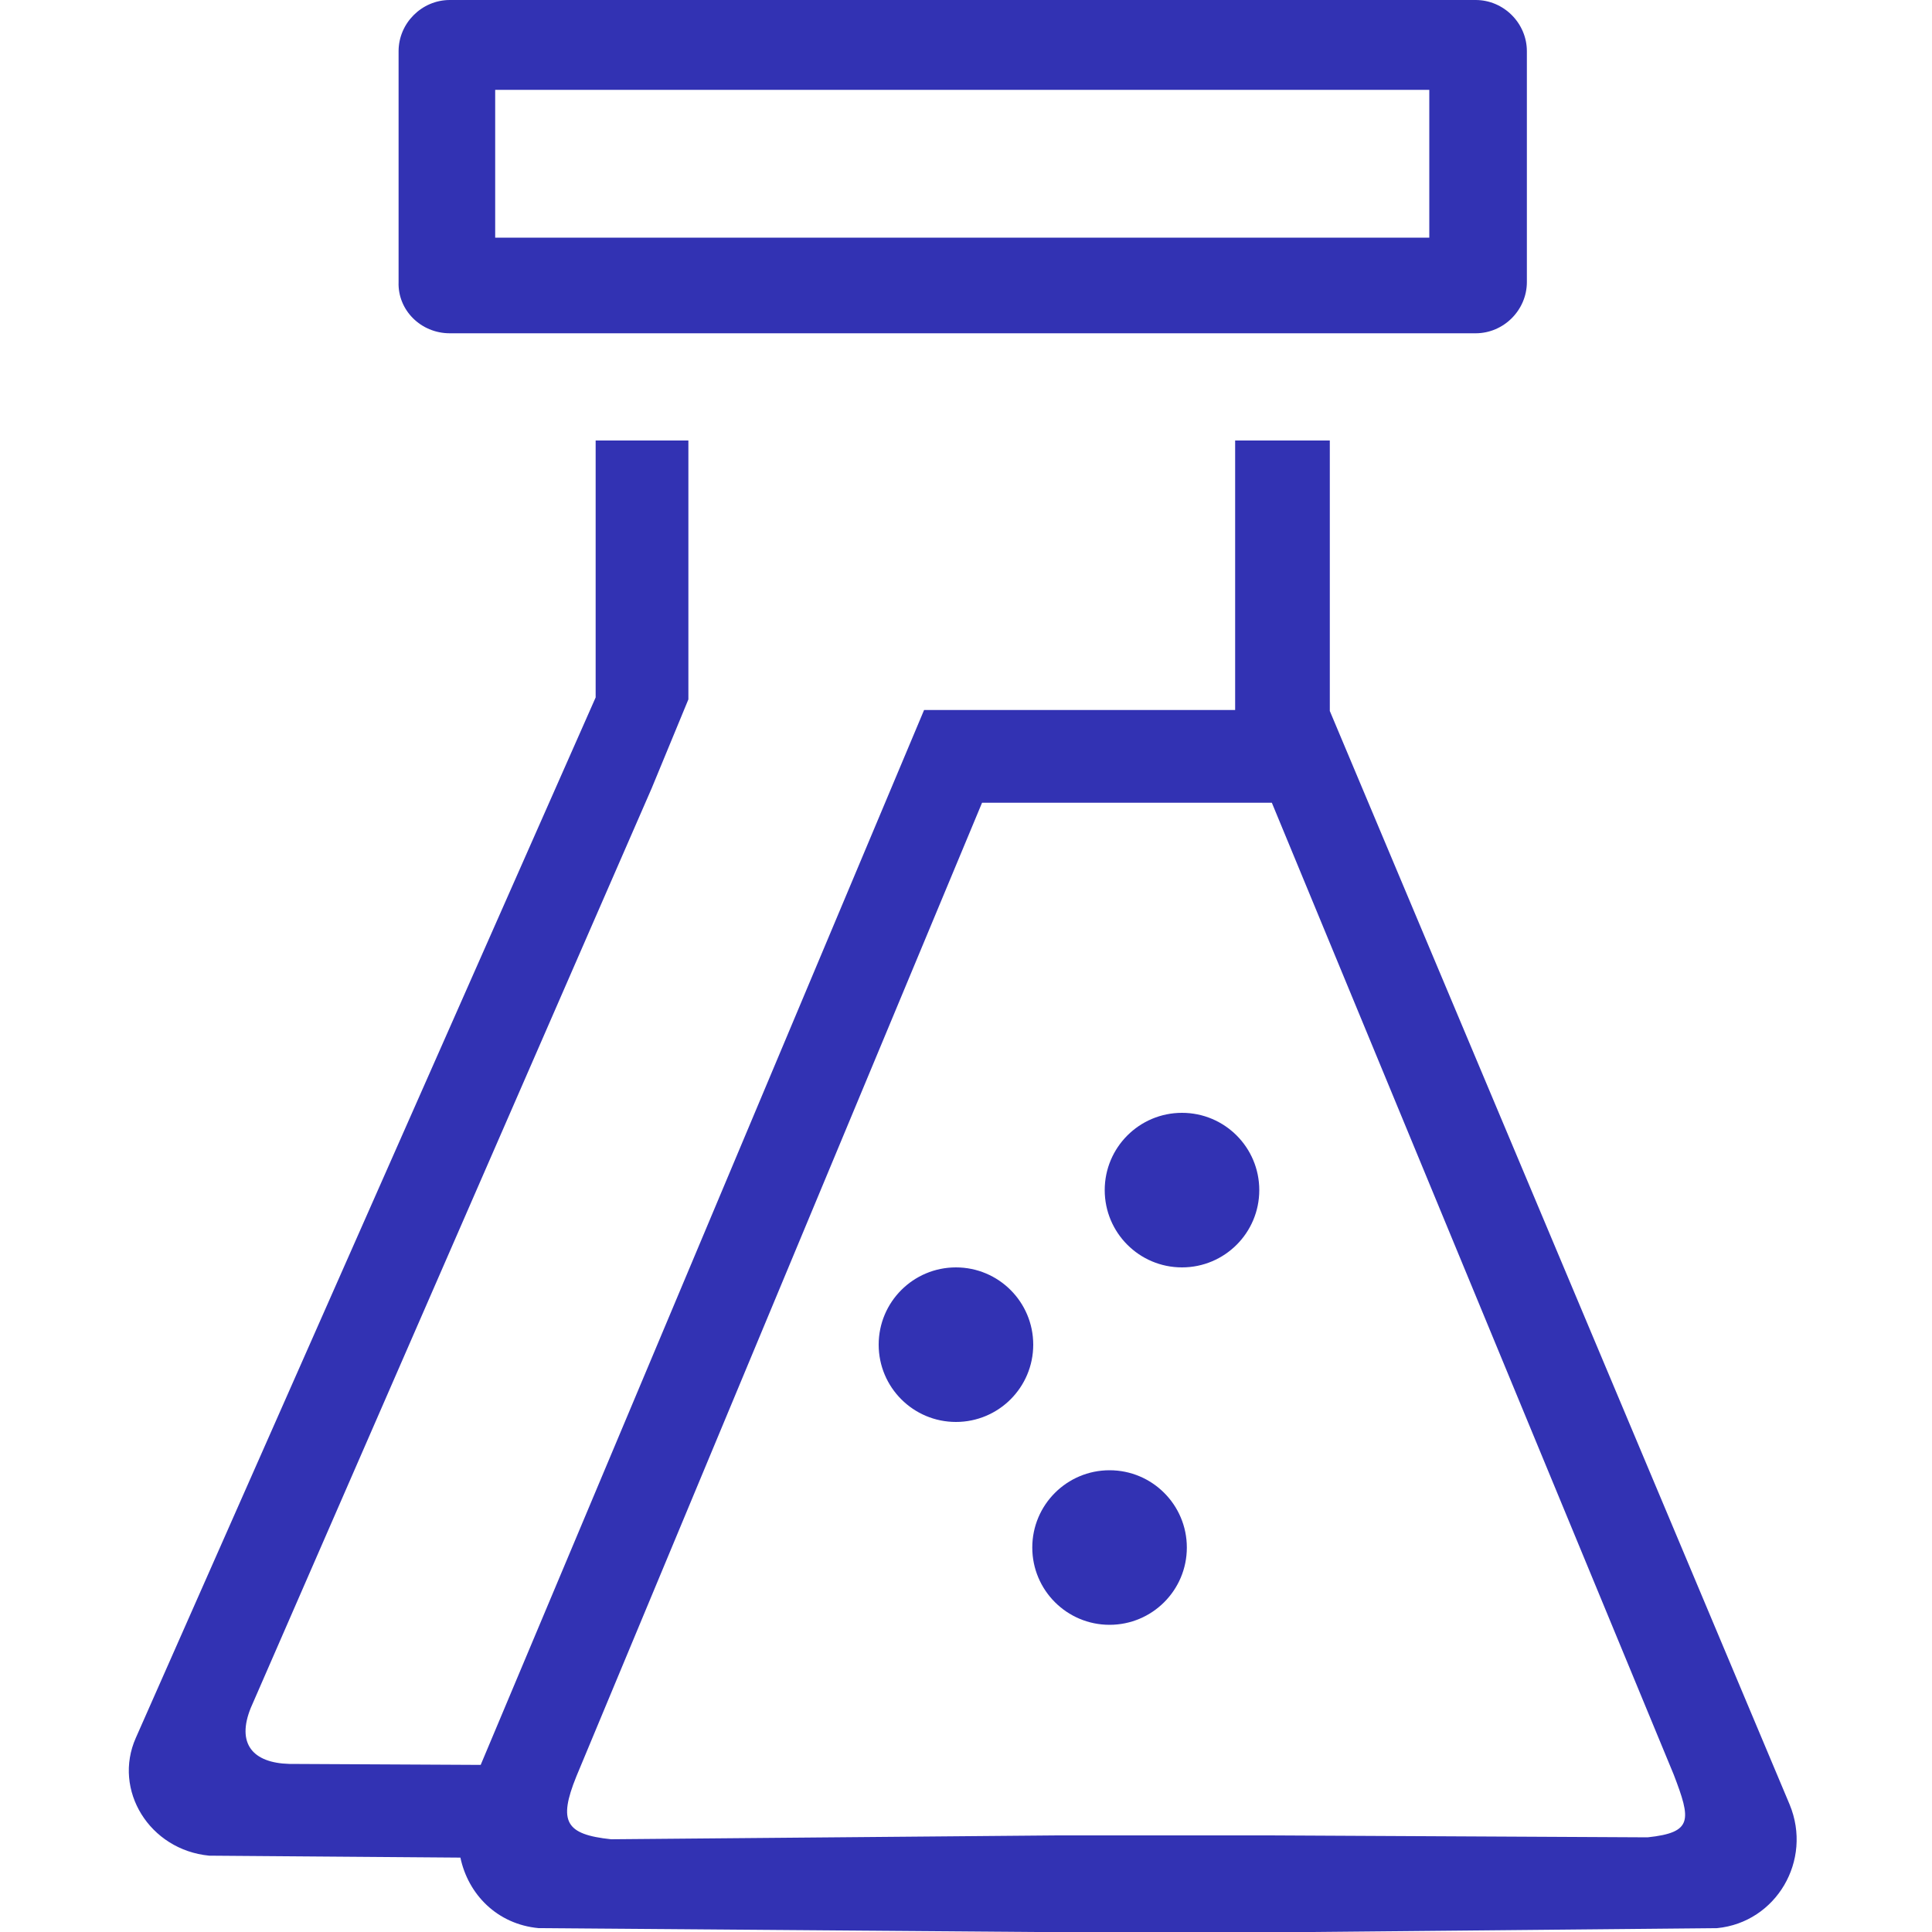 <?xml version="1.0" encoding="UTF-8"?>
<svg width="75px" height="75px" viewBox="0 0 75 75" version="1.1" xmlns="http://www.w3.org/2000/svg" xmlns:xlink="http://www.w3.org/1999/xlink">
    <title>Custom Prescription</title>
    <g id="Custom-Prescription" stroke="none" stroke-width="1" fill="none" fill-rule="evenodd">
        <path d="M26.723,17.1 L26.723,27.15 L25.298,30.6 L9.735,66.3 C9.173,67.688 9.81,68.438 11.235,68.475 L11.235,68.475 L18.66,68.513 L35.873,27.562 L47.948,27.562 L47.948,17.1 L51.623,17.1 L51.623,27.6 L69.473,70.05 C70.373,72.225 68.948,74.625 66.66,74.85 L66.66,74.85 L50.873,75 L40.148,75 L20.91,74.85 C19.298,74.7 18.173,73.537 17.873,72.112 L17.873,72.112 L8.123,72.037 C5.798,71.812 4.373,69.487 5.273,67.463 L5.273,67.463 L23.123,27.075 L23.123,17.1 L26.723,17.1 Z M49.373,31.163 L38.123,31.163 L22.373,68.963 C21.66,70.725 21.96,71.213 23.723,71.4 L23.723,71.4 L41.048,71.25 L49.298,71.25 L63.96,71.325 C65.723,71.138 65.648,70.65 64.973,68.888 L64.973,68.888 L49.373,31.163 Z M43.073,57.075 C44.73,57.075 46.073,58.418 46.073,60.075 C46.073,61.732 44.73,63.075 43.073,63.075 C41.416,63.075 40.073,61.732 40.073,60.075 C40.073,58.418 41.416,57.075 43.073,57.075 Z M37.11,49.2 C38.767,49.2 40.11,50.543 40.11,52.2 C40.11,53.857 38.767,55.2 37.11,55.2 C35.453,55.2 34.11,53.857 34.11,52.2 C34.11,50.543 35.453,49.2 37.11,49.2 Z M45.885,43.2 C47.542,43.2 48.885,44.543 48.885,46.2 C48.885,47.857 47.542,49.2 45.885,49.2 C44.228,49.2 42.885,47.857 42.885,46.2 C42.885,44.543 44.228,43.2 45.885,43.2 Z M57.285,0 C58.373,0 59.273,0.9 59.273,1.988 L59.273,1.988 L59.273,10.95 C59.273,12.037 58.373,12.938 57.285,12.938 L57.285,12.938 L17.46,12.938 C16.335,12.938 15.435,12.037 15.473,10.95 L15.473,10.95 L15.473,1.988 C15.473,0.9 16.373,0 17.46,0 L17.46,0 Z M55.485,3.487 L19.223,3.487 L19.223,9.225 L55.485,9.225 L55.485,3.487 Z" id="形状结合" fill="#3232B3" fill-rule="nonzero"></path>
    </g>
</svg>